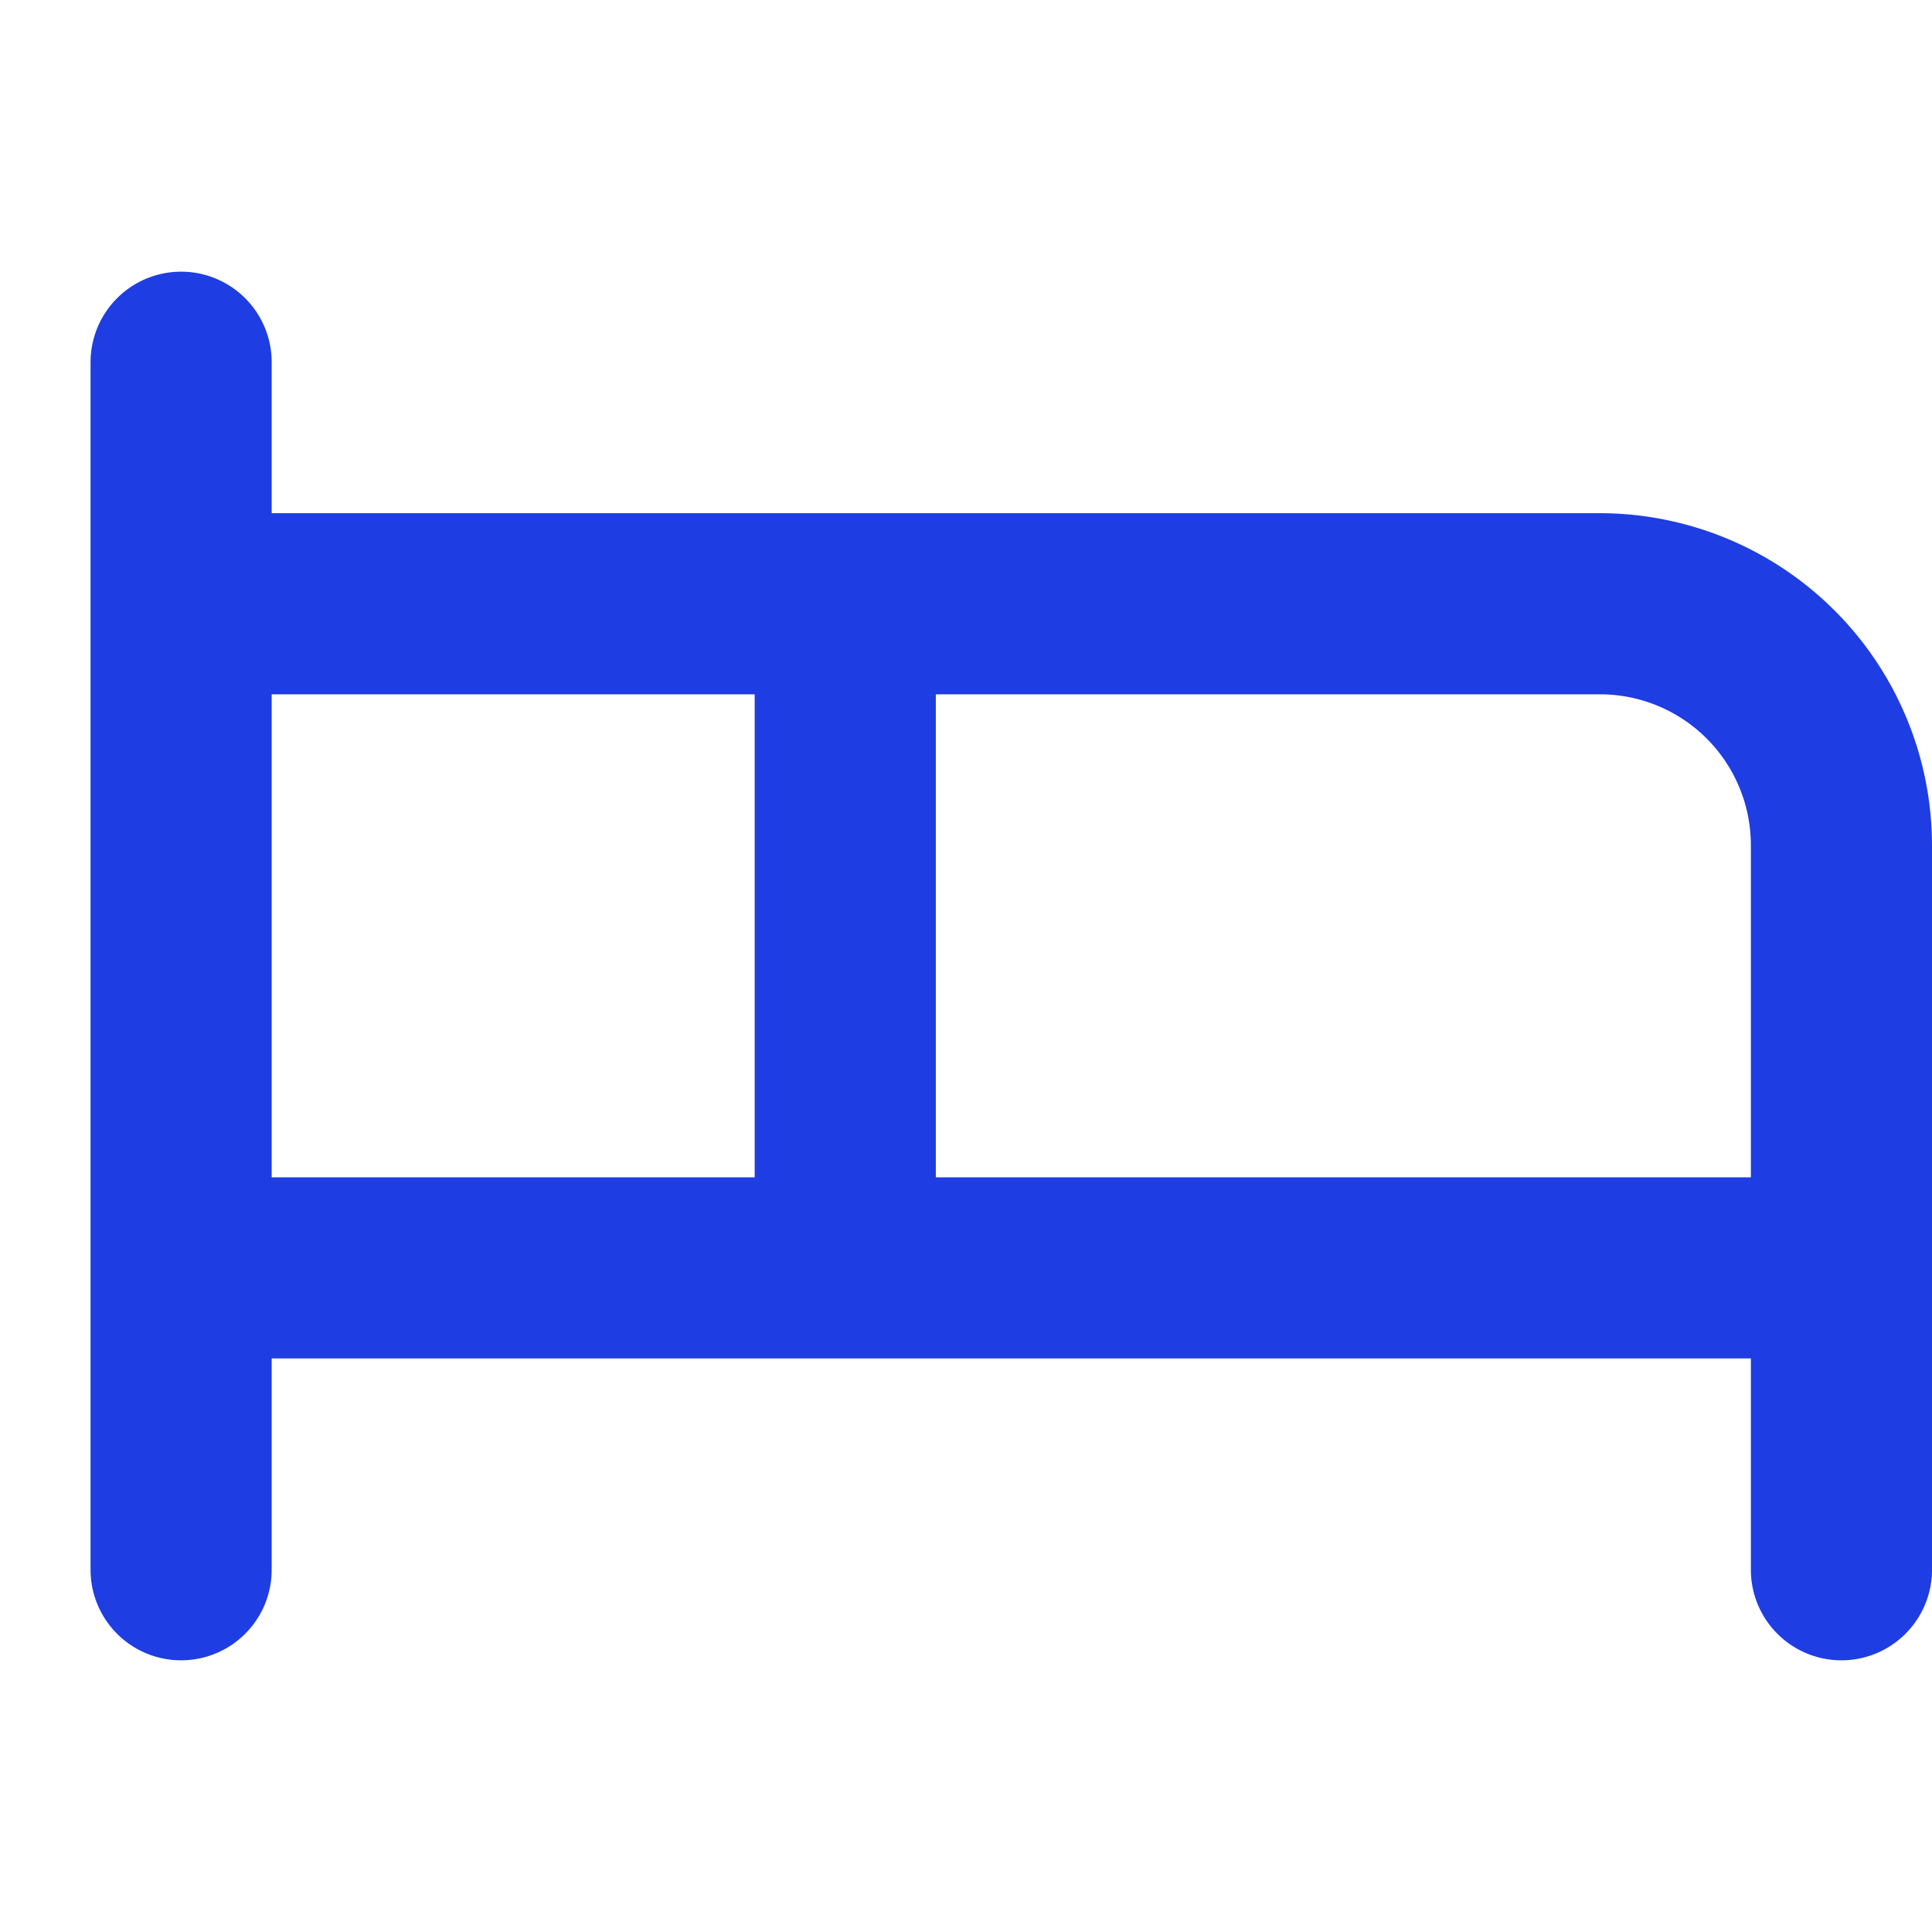 <svg xmlns="http://www.w3.org/2000/svg" width="56" height="56" fill="#1e3de2" viewBox="0 0 256 256"><path d="M212 68H36V48a12 12 0 0 0-24 0v160a12 12 0 0 0 24 0v-28h196v28a12 12 0 0 0 24 0v-96a44.05 44.05 0 0 0-44-44Zm-112 88H36V92h64Zm132 0H124V92h88a20 20 0 0 1 20 20Z"/></svg>